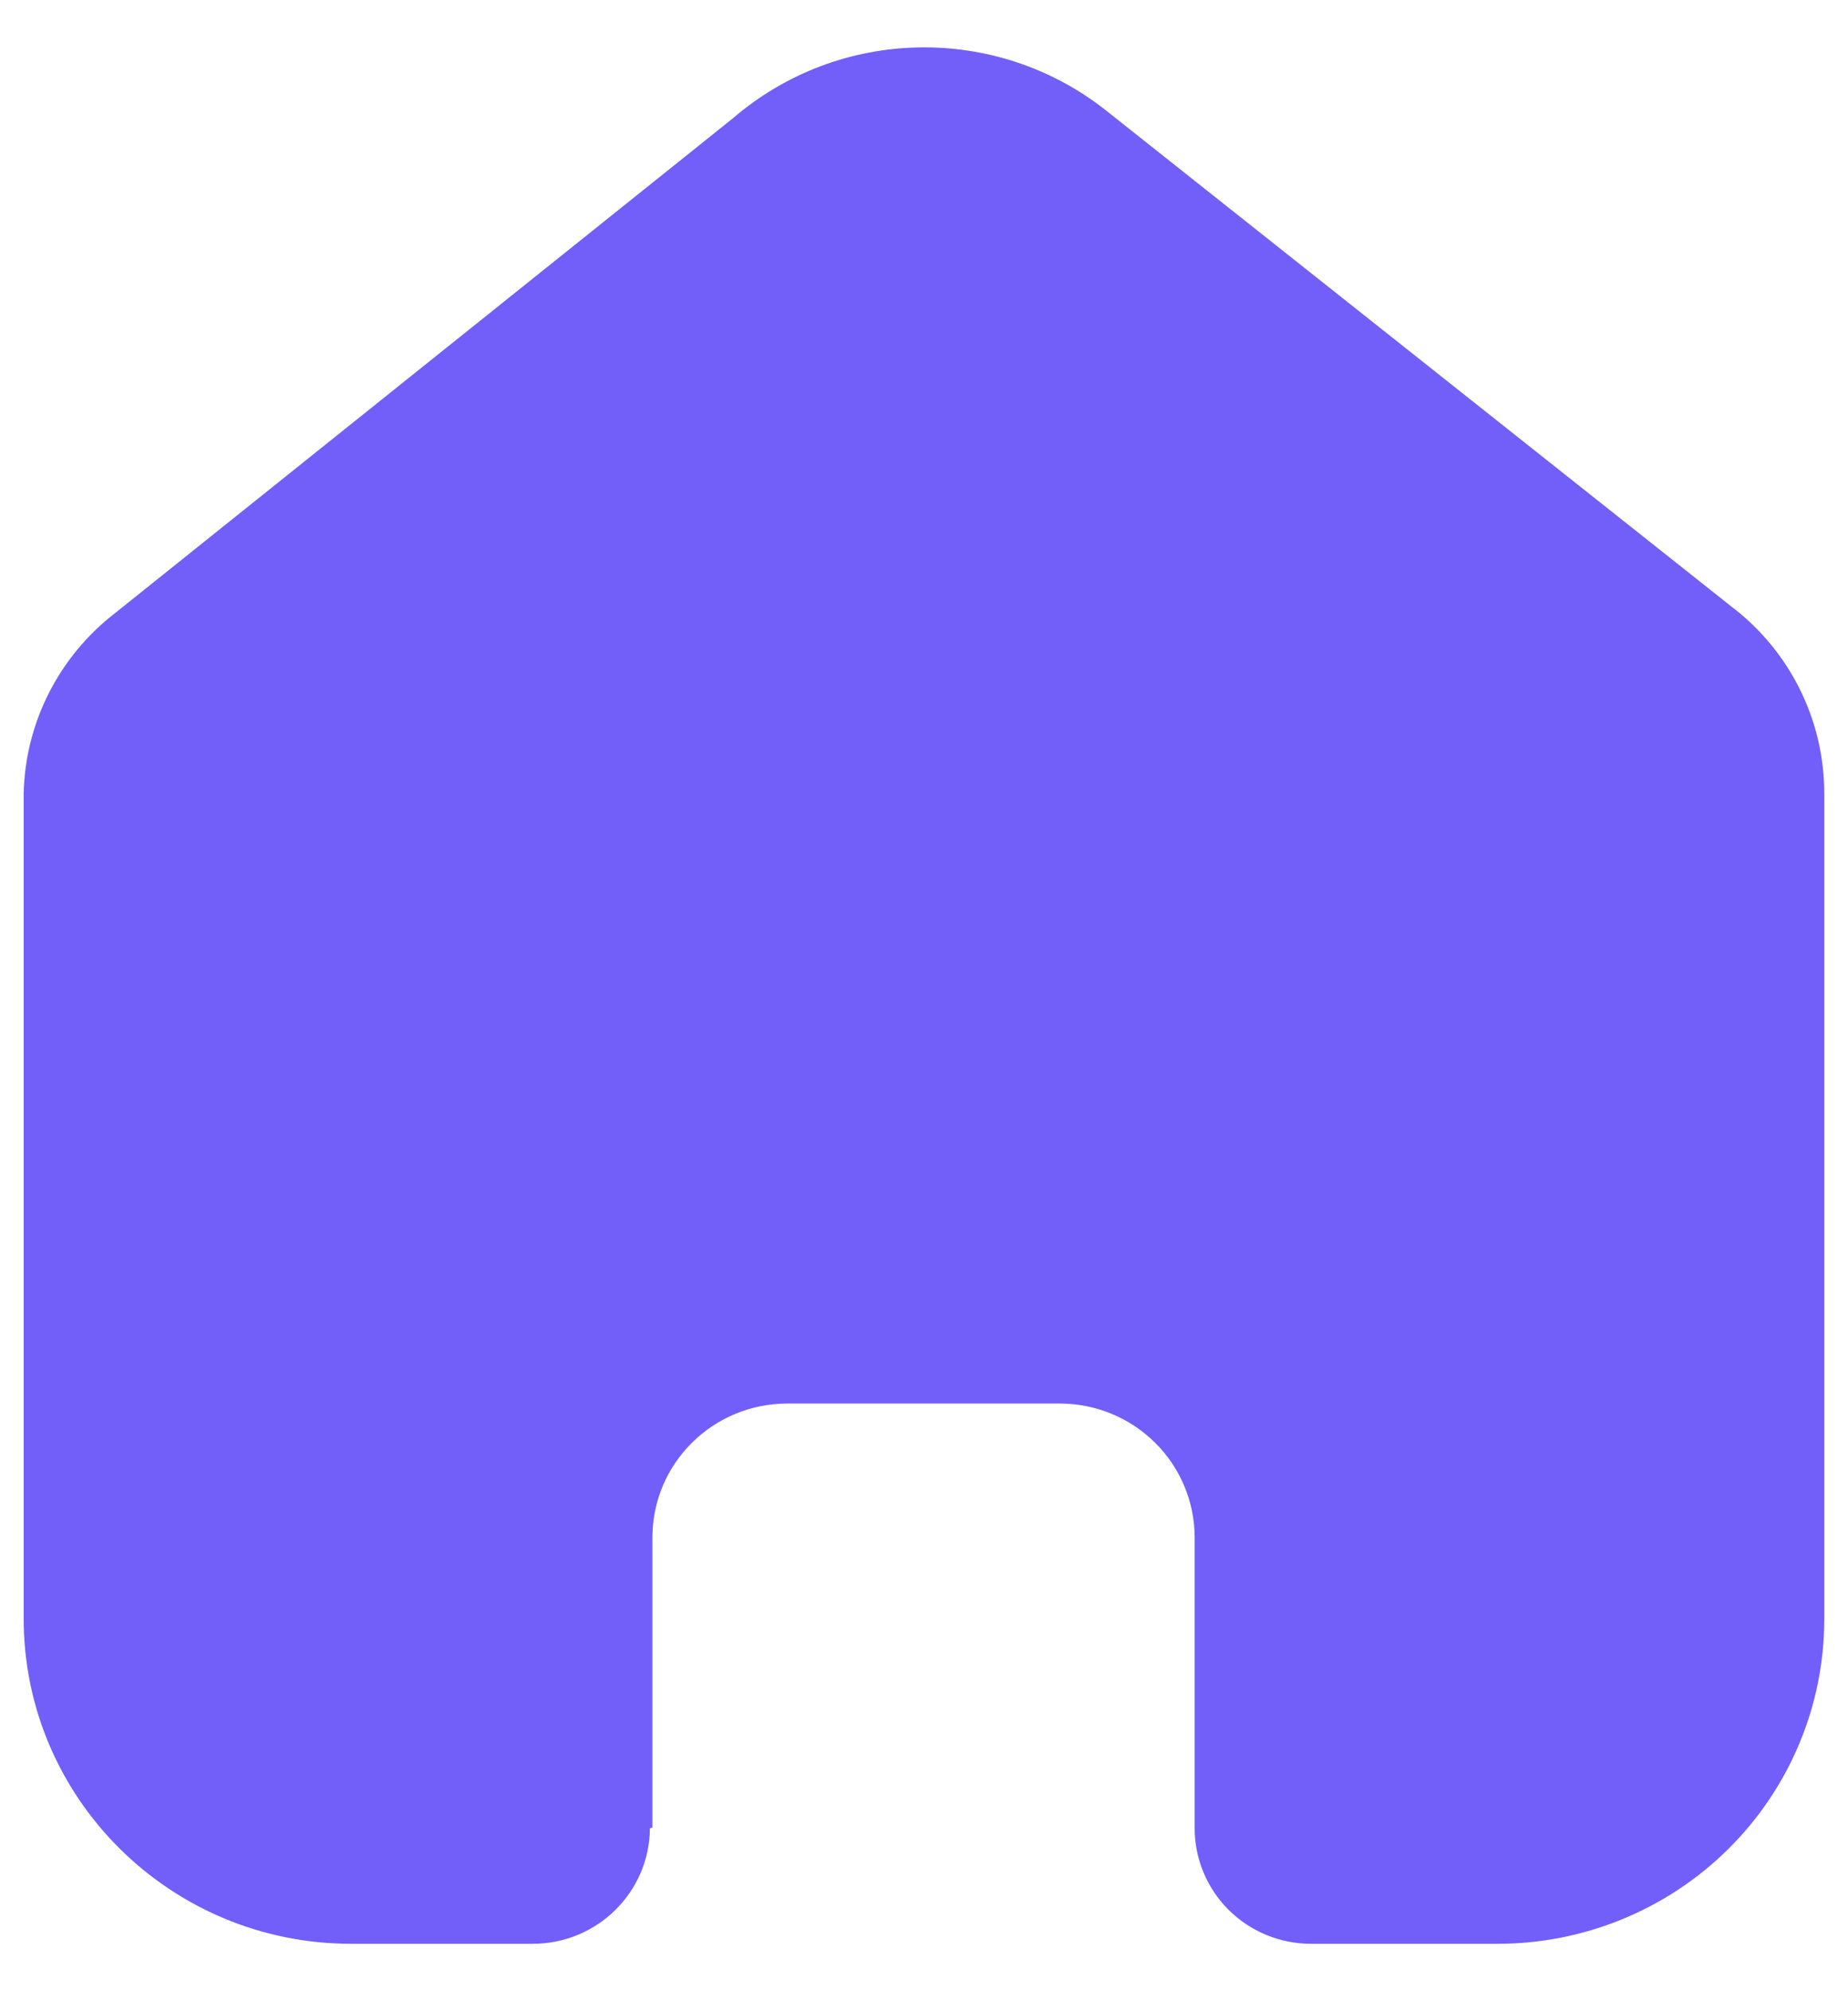 <svg width="26" height="28" viewBox="0 0 26 28" fill="none" xmlns="http://www.w3.org/2000/svg">
<path d="M9.179 25.697V21.62C9.179 20.579 10.029 19.736 11.078 19.736H14.91C15.413 19.736 15.896 19.934 16.252 20.288C16.608 20.641 16.808 21.12 16.808 21.62V25.697C16.805 26.13 16.976 26.546 17.283 26.853C17.59 27.16 18.008 27.333 18.444 27.333H21.058C22.279 27.336 23.451 26.857 24.316 26C25.18 25.144 25.666 23.982 25.666 22.77V11.155C25.666 10.176 25.229 9.247 24.473 8.619L15.578 1.567C14.031 0.331 11.815 0.371 10.313 1.662L1.622 8.619C0.83 9.229 0.356 10.16 0.333 11.155V22.758C0.333 25.285 2.396 27.333 4.941 27.333H7.496C8.401 27.333 9.137 26.608 9.144 25.709L9.179 25.697Z" fill="#725EF8"/>
</svg>
